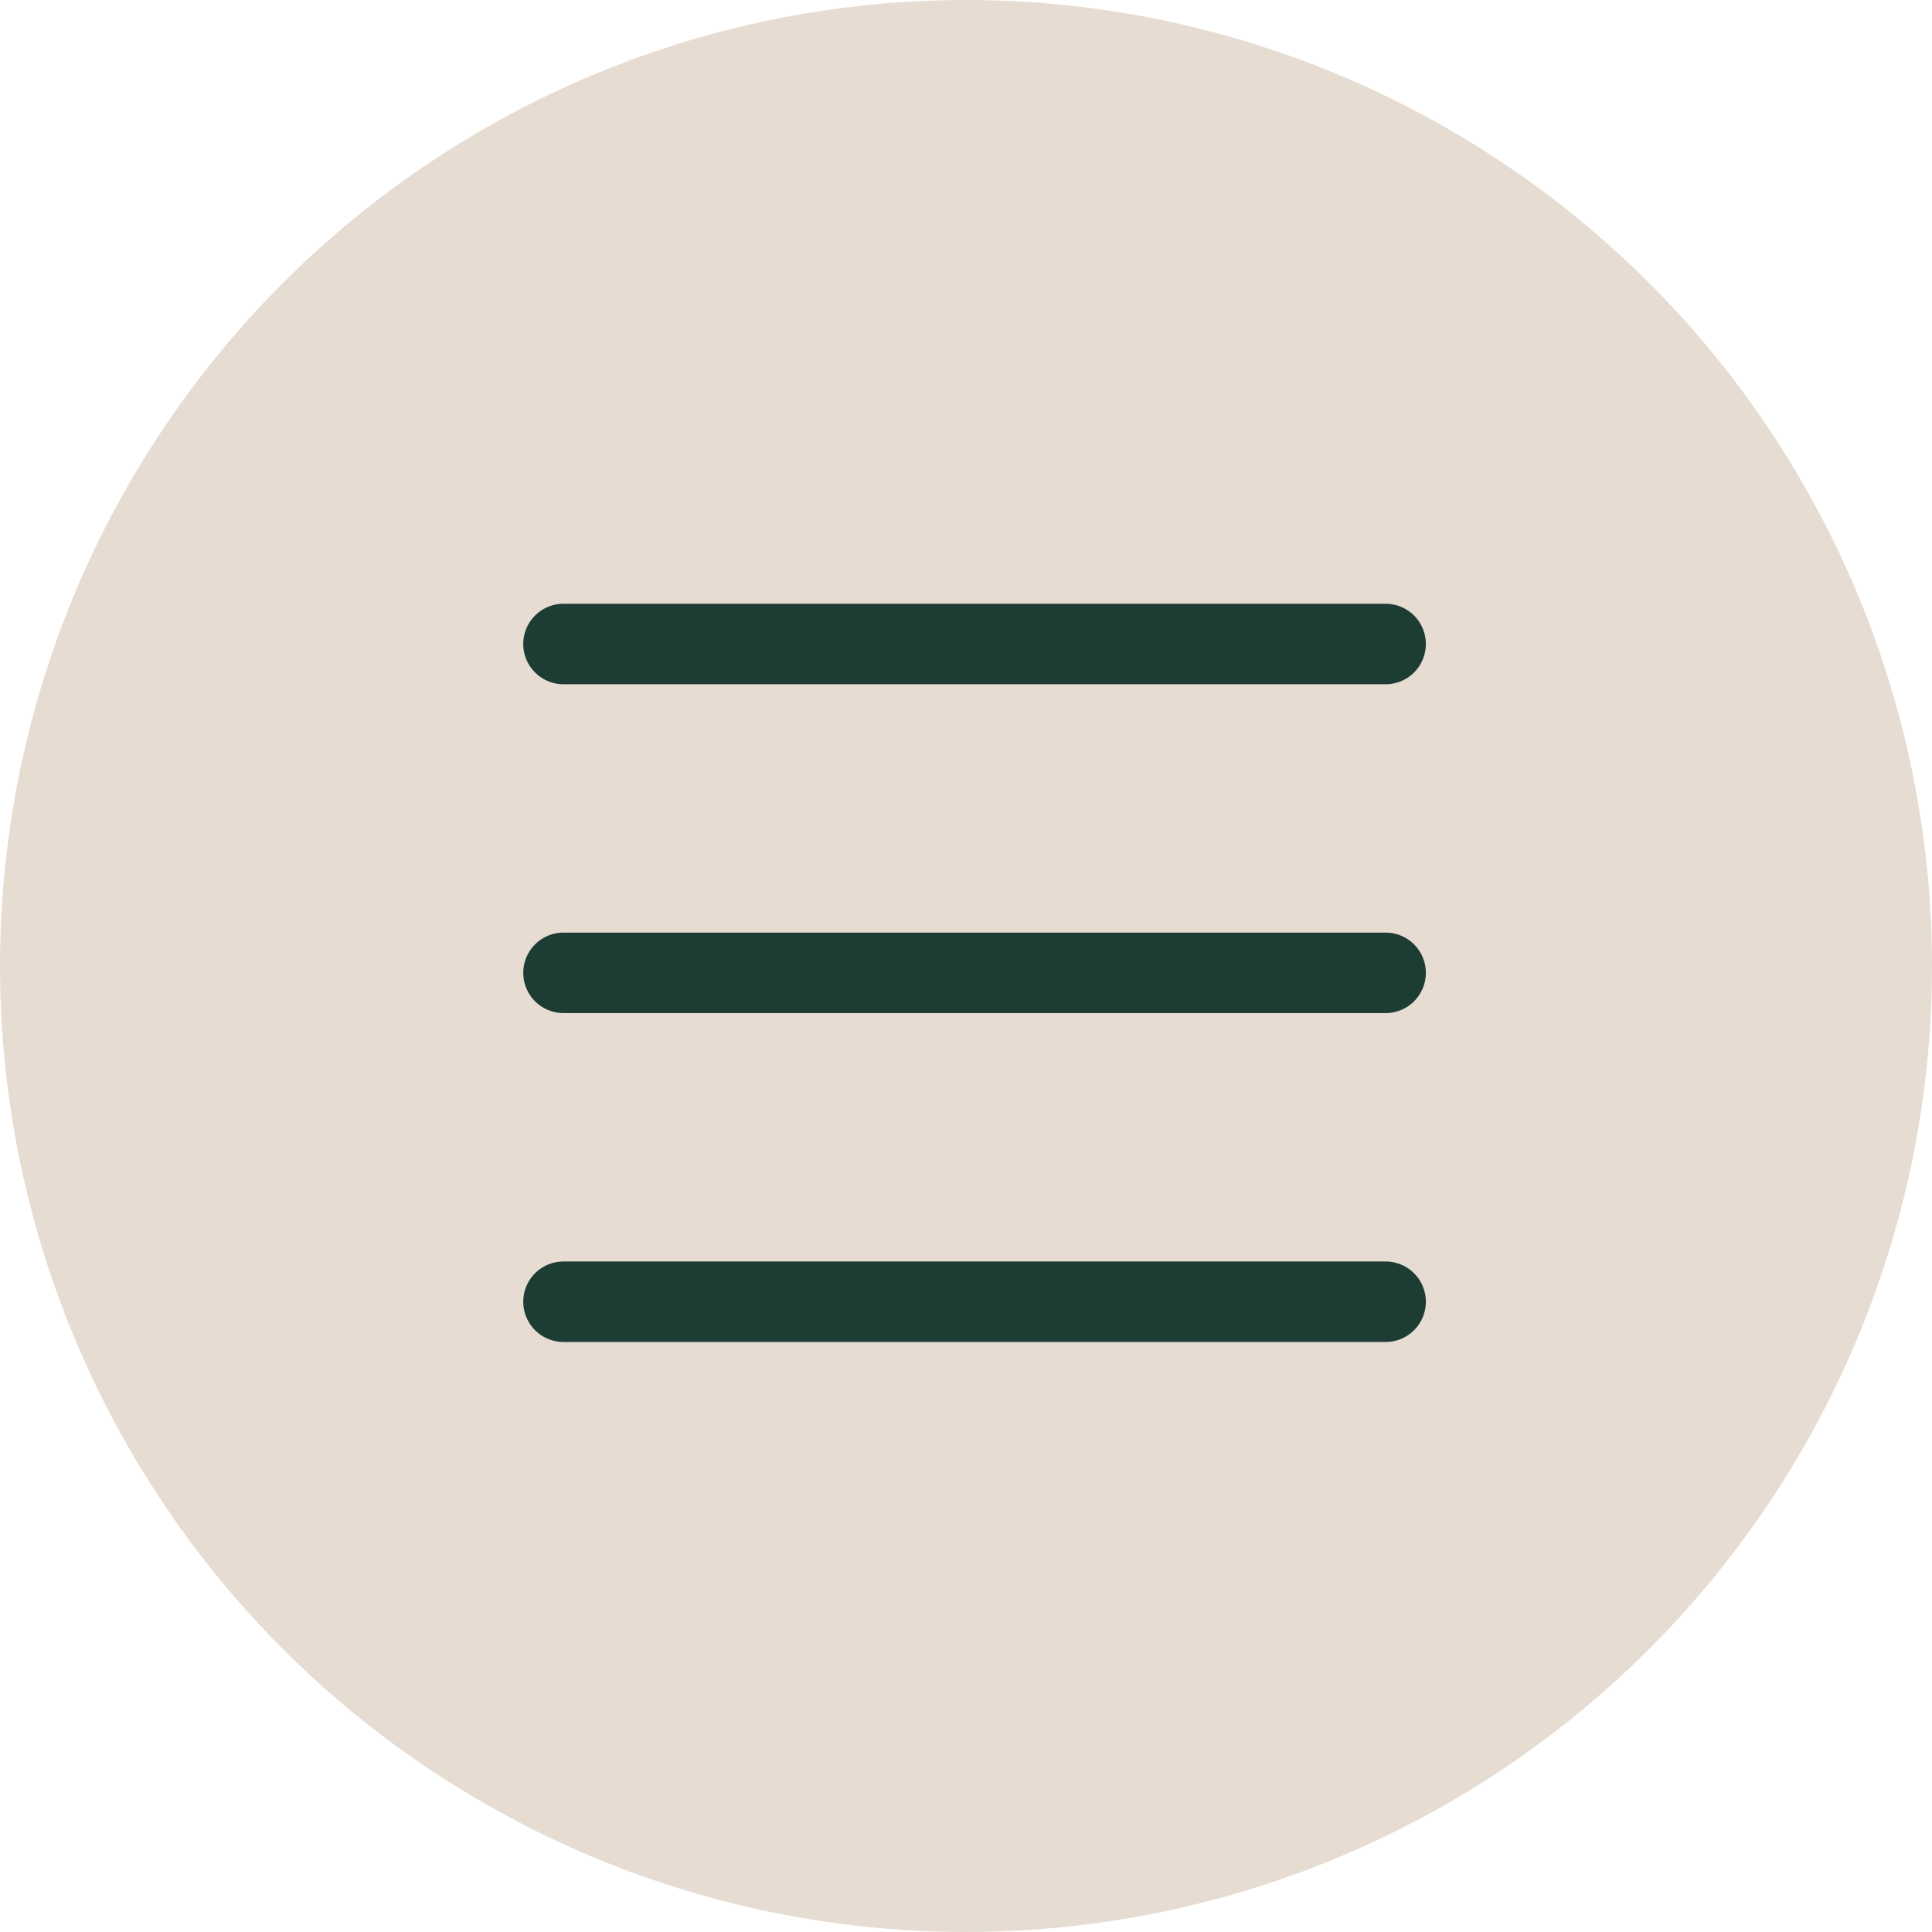 <svg xmlns="http://www.w3.org/2000/svg" width="48" height="48" viewBox="0 0 48 48" fill="none"><circle cx="24" cy="24" r="24" fill="#E6DCD2"></circle><path d="M14 16H34.425" stroke="#1D3C34" stroke-width="2" stroke-linecap="round"></path><path d="M14 24.17H34.425" stroke="#1D3C34" stroke-width="2" stroke-linecap="round"></path><path d="M14 32.341H34.425" stroke="#1D3C34" stroke-width="2" stroke-linecap="round"></path></svg>